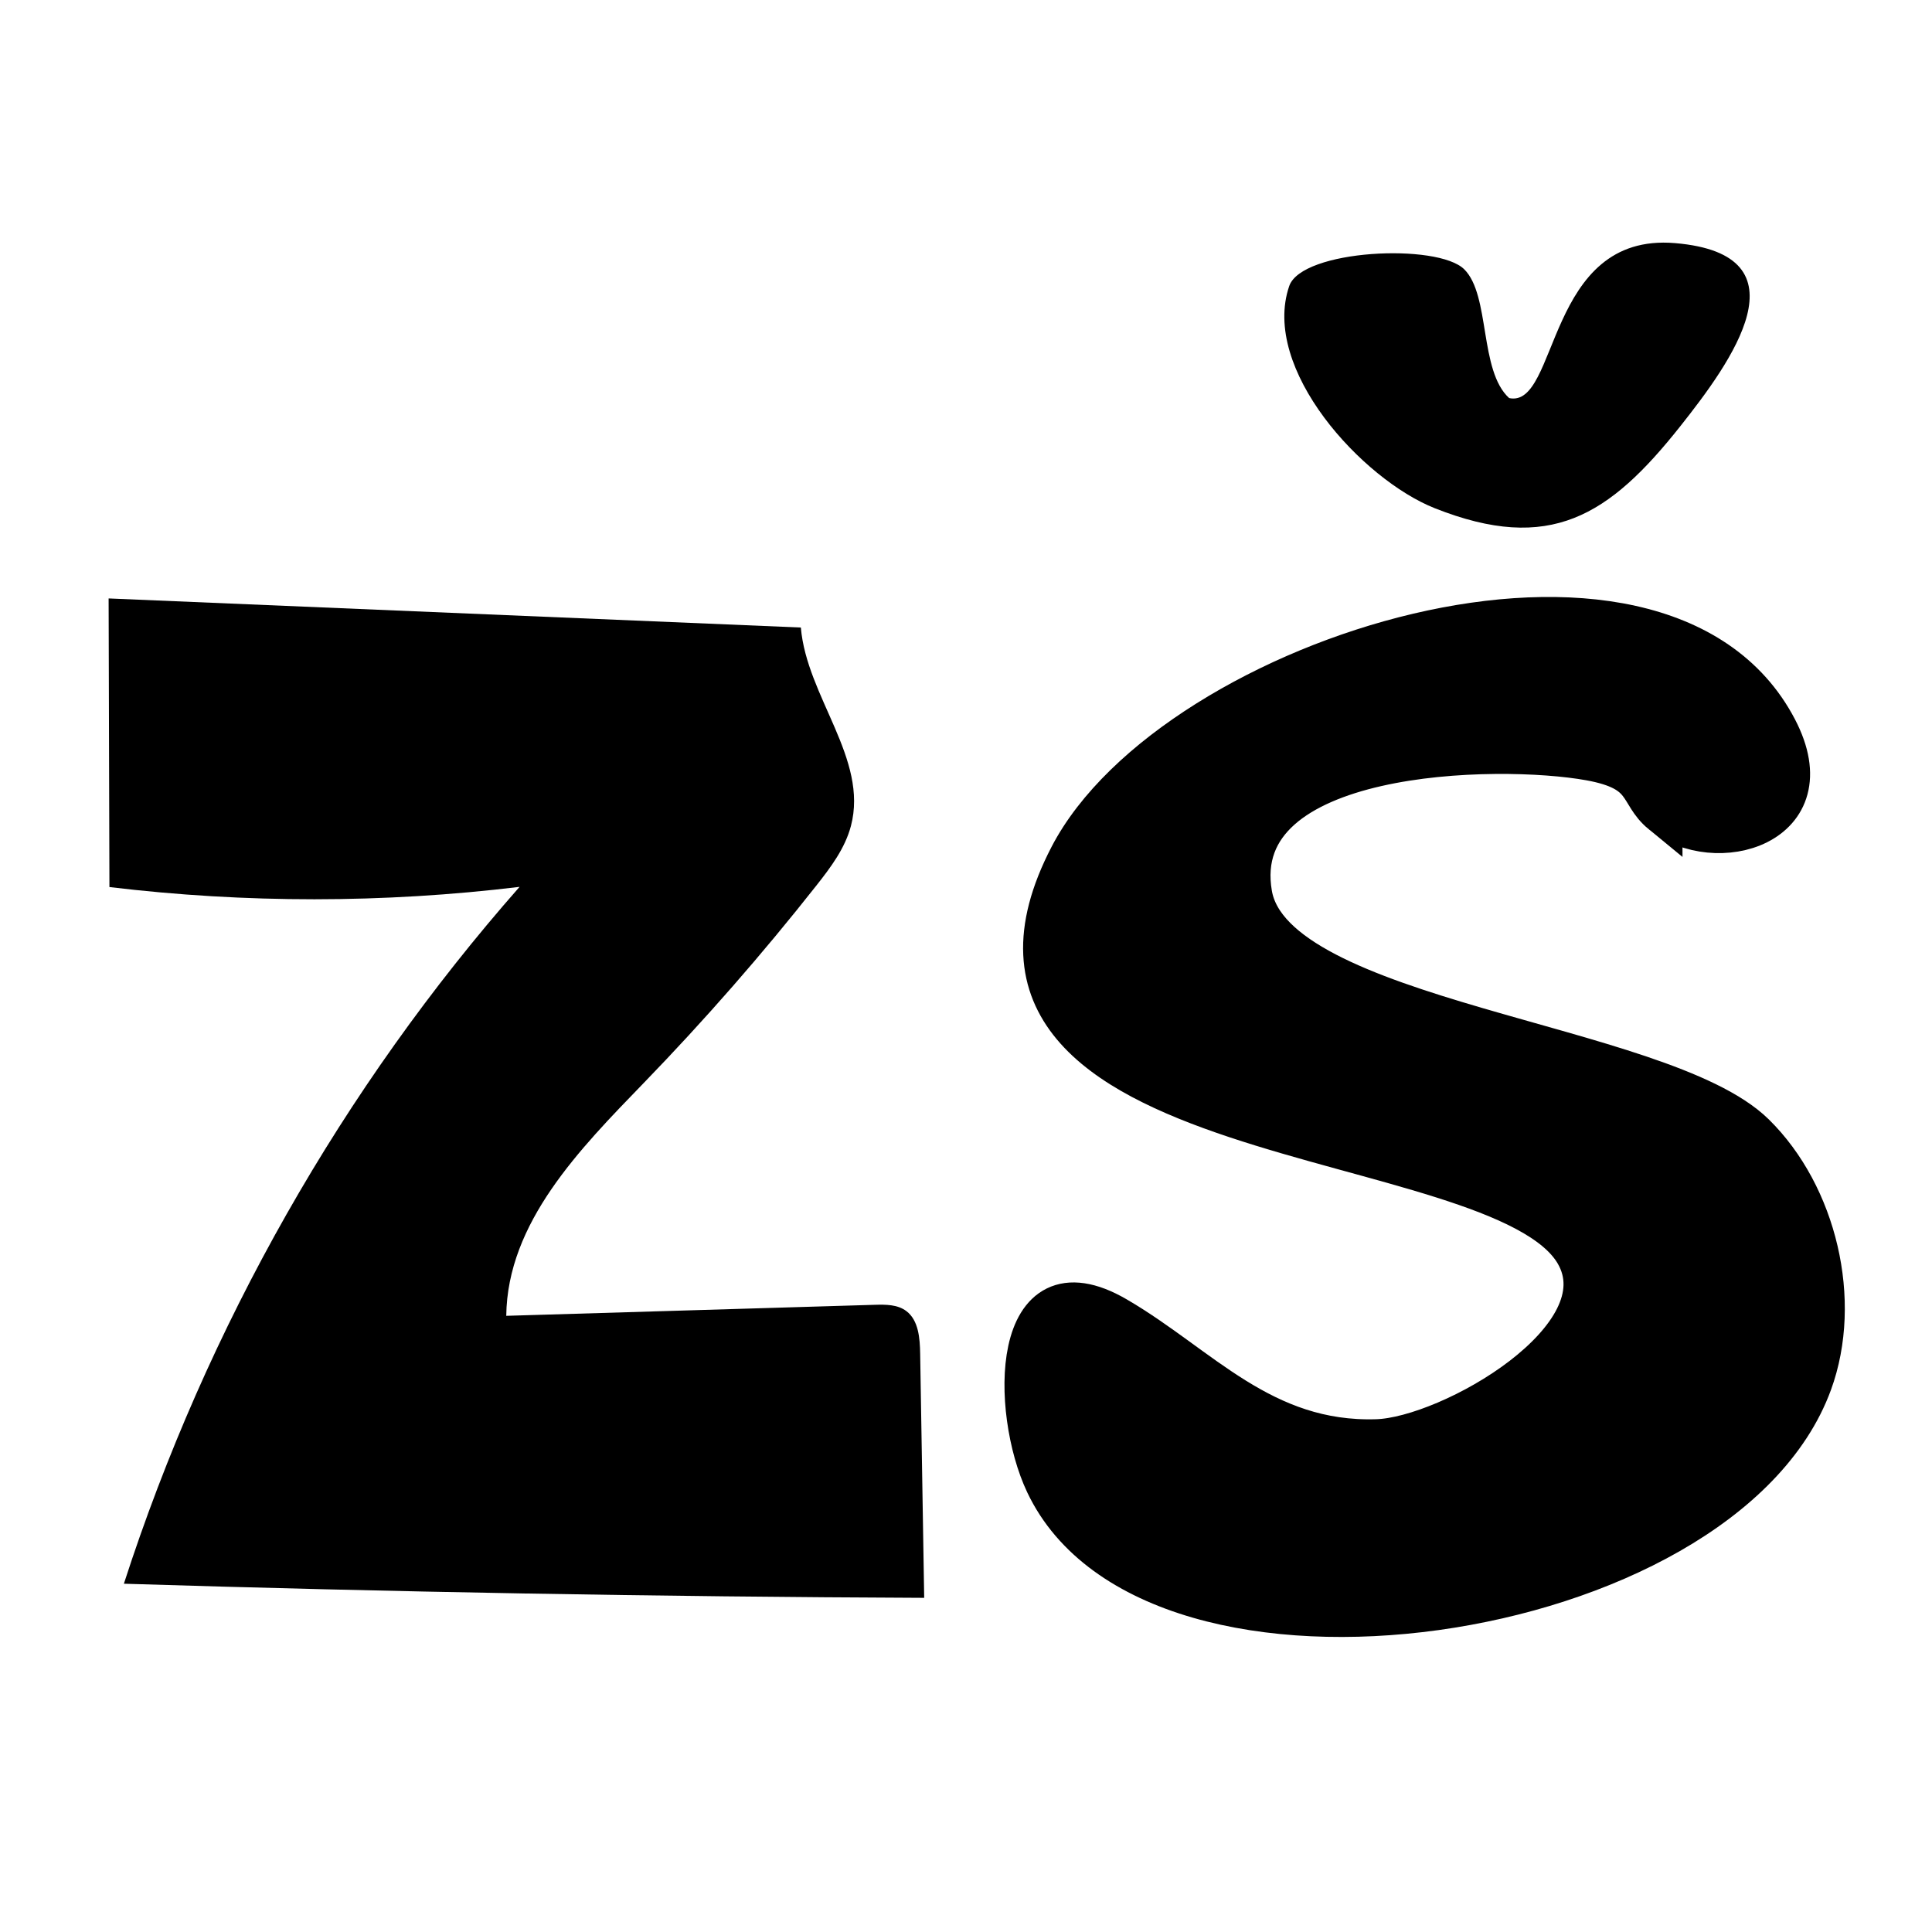 <?xml version="1.0" encoding="UTF-8"?>
<svg id="Layer_1" xmlns="http://www.w3.org/2000/svg" version="1.1" viewBox="0 0 1080 1080">
  <!-- Generator: Adobe Illustrator 29.7.1, SVG Export Plug-In . SVG Version: 2.1.1 Build 8)  -->
  <defs>
    <style>
      .st0 {
        stroke: #000;
        stroke-miterlimit: 10;
        stroke-width: 23px;
      }
    </style>
  </defs>
  <path class="st0" d="M929.02,454.73c-13.79-11.3-7.1-23.86-40.27-29.87-51.43-9.32-203.18-6.77-189.11,75,12.29,71.44,228.89,82.82,281.07,134.09,34.65,34.05,48.78,93.2,32,139.09-49.78,136.13-367.94,183.26-428.1,56.25-19.33-40.81-19.65-127.34,39.39-93.03,46.73,27.16,81.65,70.65,145.73,68.59,40.83-1.31,138.49-57.11,110.98-104.31-42.83-73.48-369.41-54.67-282.72-221.77,57.77-111.34,329.57-196.91,395.18-71.41,28.43,54.39-34.72,71.47-64.15,47.36Z"/>
  <path d="M818.54,150.56c14.62,14.57,8.24,56.66,25.09,71.97,27.79,5.91,20.27-92.74,92.72-86.63,75.45,6.37,30.96,67.01,3.05,102.24-39.88,50.35-73,71.46-137.34,45.96-40.64-16.11-97.25-77.85-81.38-124.18,7.01-20.47,83.03-24.14,97.86-9.36Z"/>
  <path d="M447.68,350.79c3.28,38.69,37.86,73.41,28,110.9-3.32,12.61-11.37,23.24-19.37,33.39-30.28,38.41-62.48,75.23-96.42,110.27-35.8,36.96-76.28,78.03-76.89,130.2,68.66-2.05,137.32-4.11,205.99-6.16,6.13-.18,12.77-.21,17.7,3.54,6.79,5.17,7.55,15.14,7.69,23.83.75,45.48,1.5,90.96,2.25,136.44-149.15-.62-298.29-3.25-447.38-7.89,46.48-143.71,122.33-277.3,221.19-389.55-76.07,9.21-153.19,9.24-229.27.11-.15-53.78-.3-107.56-.45-161.34l386.97,16.26Z"/>
</svg>
